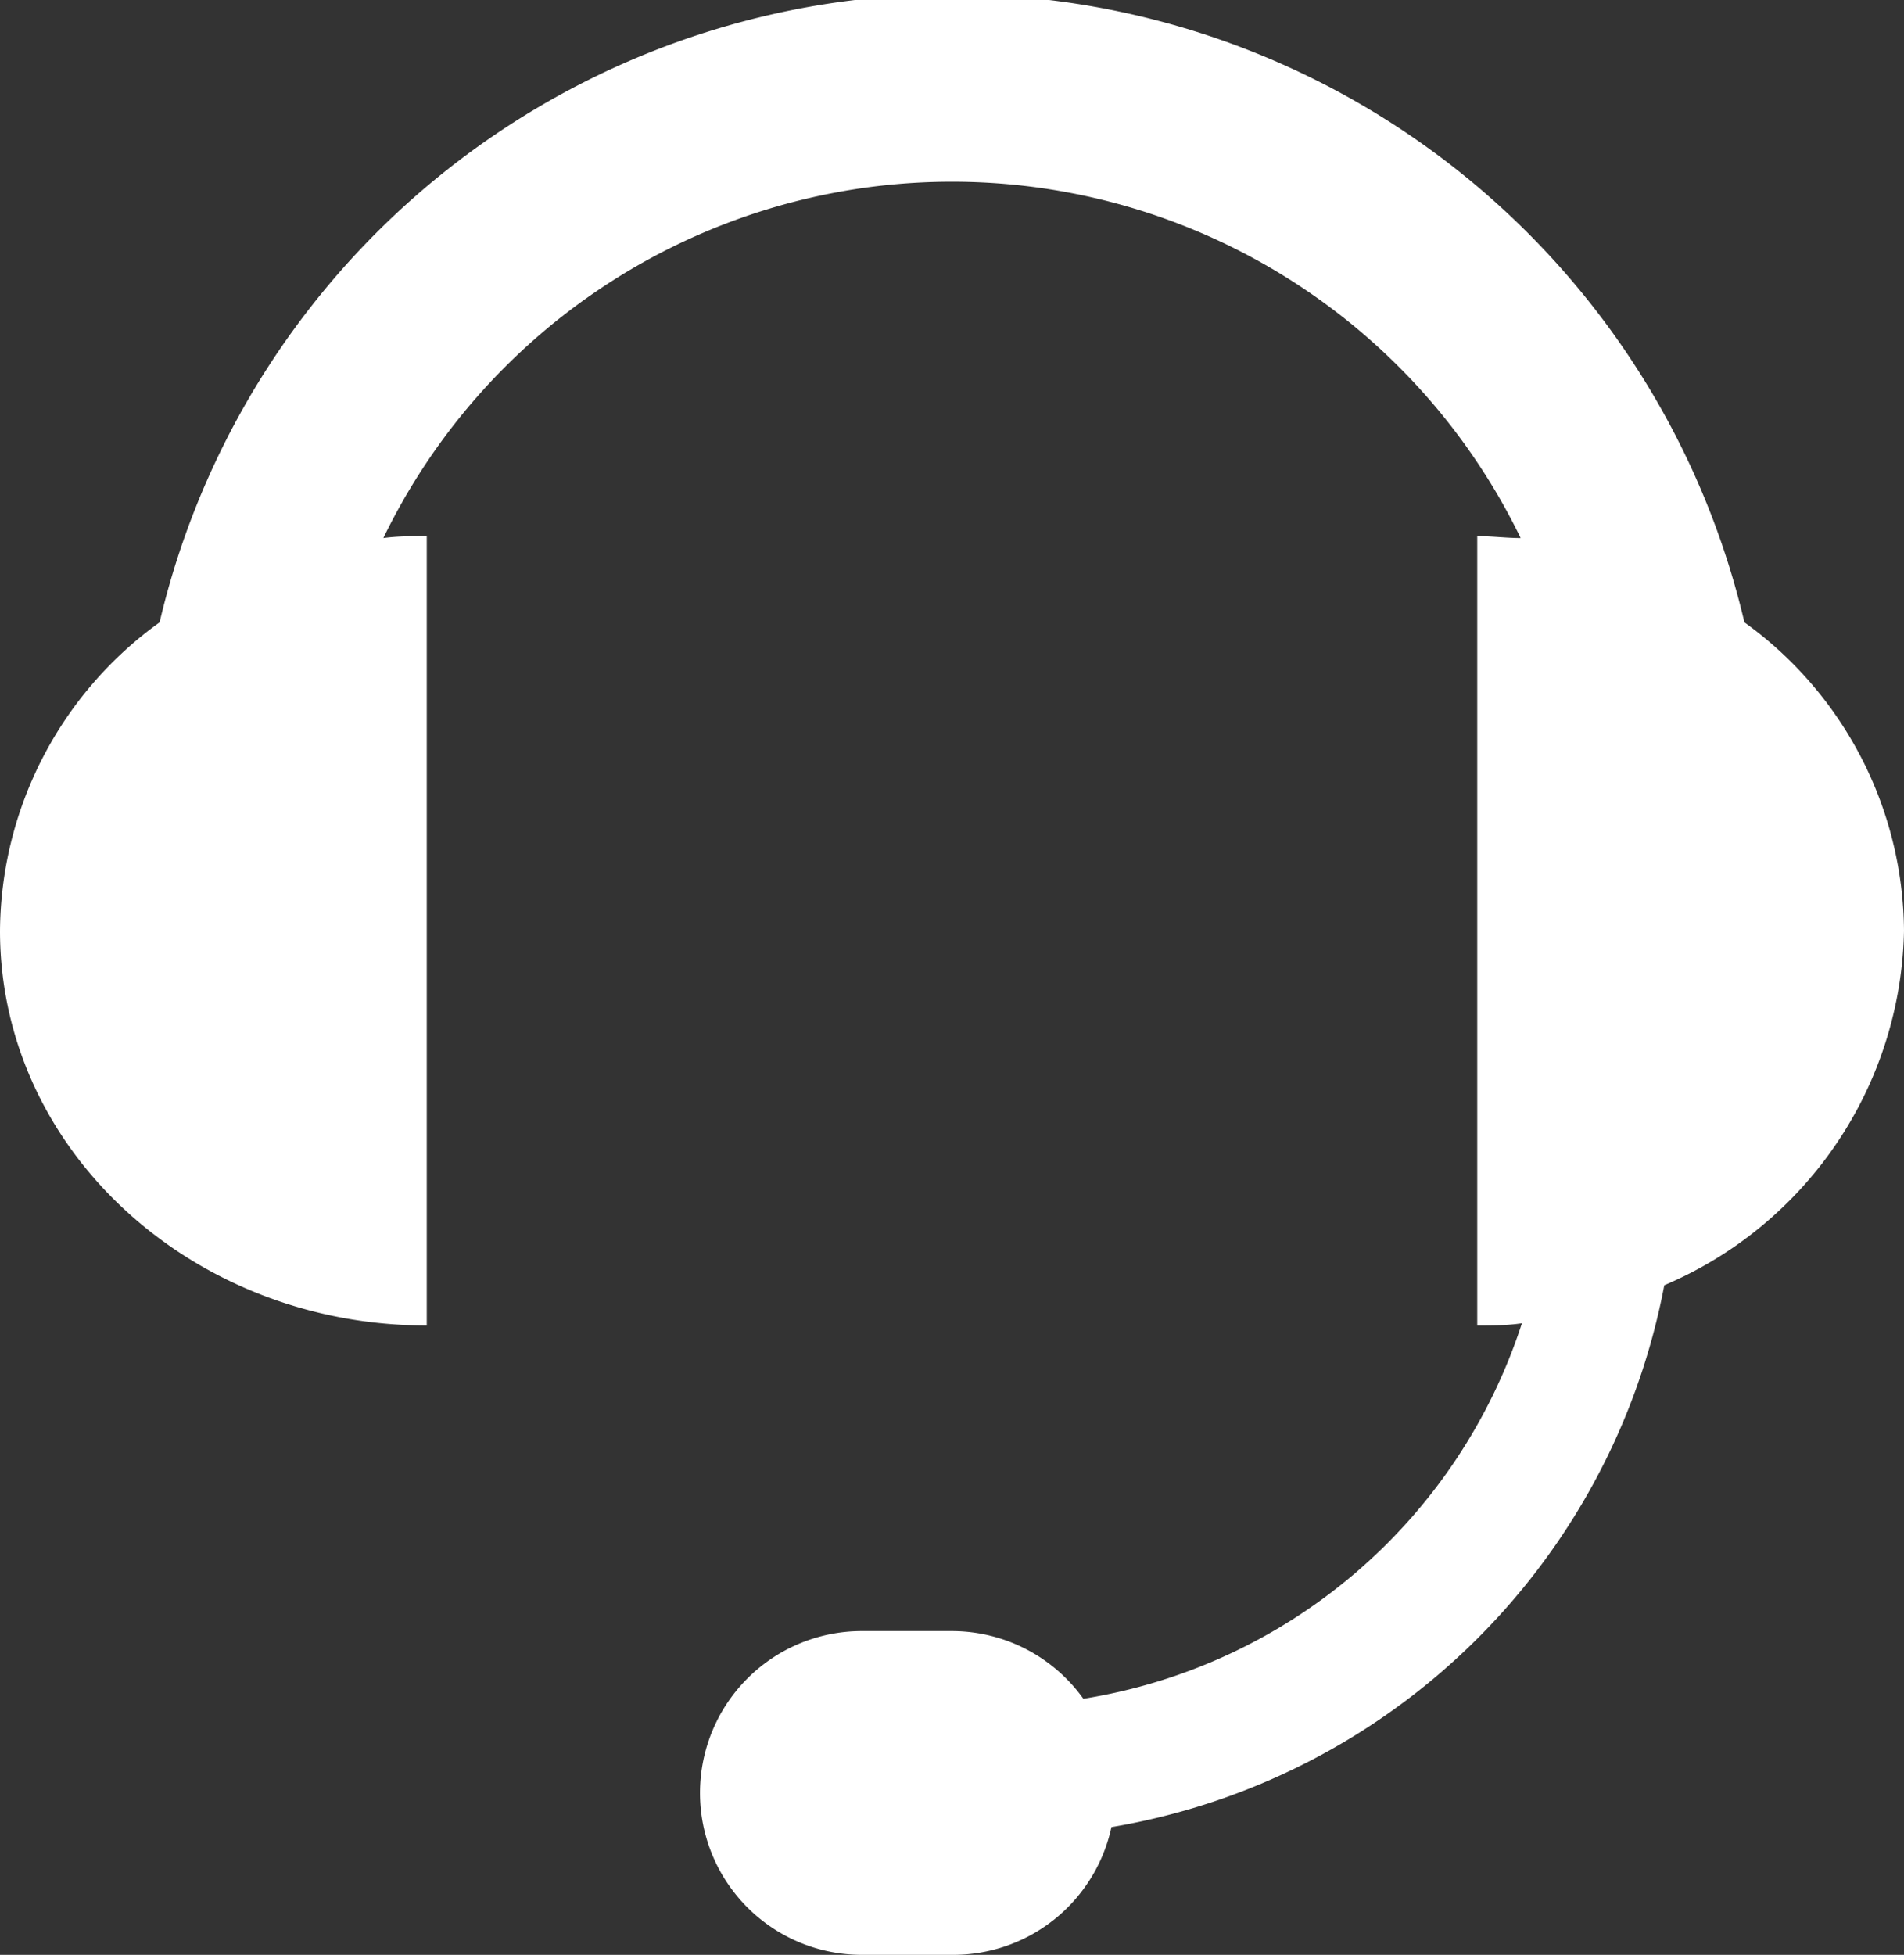 <?xml version="1.0" encoding="UTF-8"?> <svg xmlns="http://www.w3.org/2000/svg" viewBox="0 0 59.65 61.22"><rect x="0" y="0" width="59.65" height="61.22" fill="#333333" stroke="none"/><defs><style>.cls-1{fill:#fff;}</style></defs><g id="Layer_2" data-name="Layer 2"><g id="Layer_1-2" data-name="Layer 1"><path class="cls-1" d="M59.65,29.15a12,12,0,0,0-5-9.66A25.5,25.5,0,0,0,5,19.49a12,12,0,0,0-5,9.66C0,36,6,41.51,13.37,41.51V16.79c-.46,0-.92,0-1.36.06a19.8,19.8,0,0,1,35.63,0c-.44,0-.9-.06-1.36-.06V41.51c.48,0,.94,0,1.4-.07A17.32,17.32,0,0,1,33.94,53.2a5.07,5.07,0,0,0-4.12-2.12H27a5.07,5.07,0,0,0,0,10.14h2.82a5.07,5.07,0,0,0,5-4A21.21,21.21,0,0,0,52.14,40.25,12.32,12.32,0,0,0,59.65,29.15Z"></path></g></g></svg> 